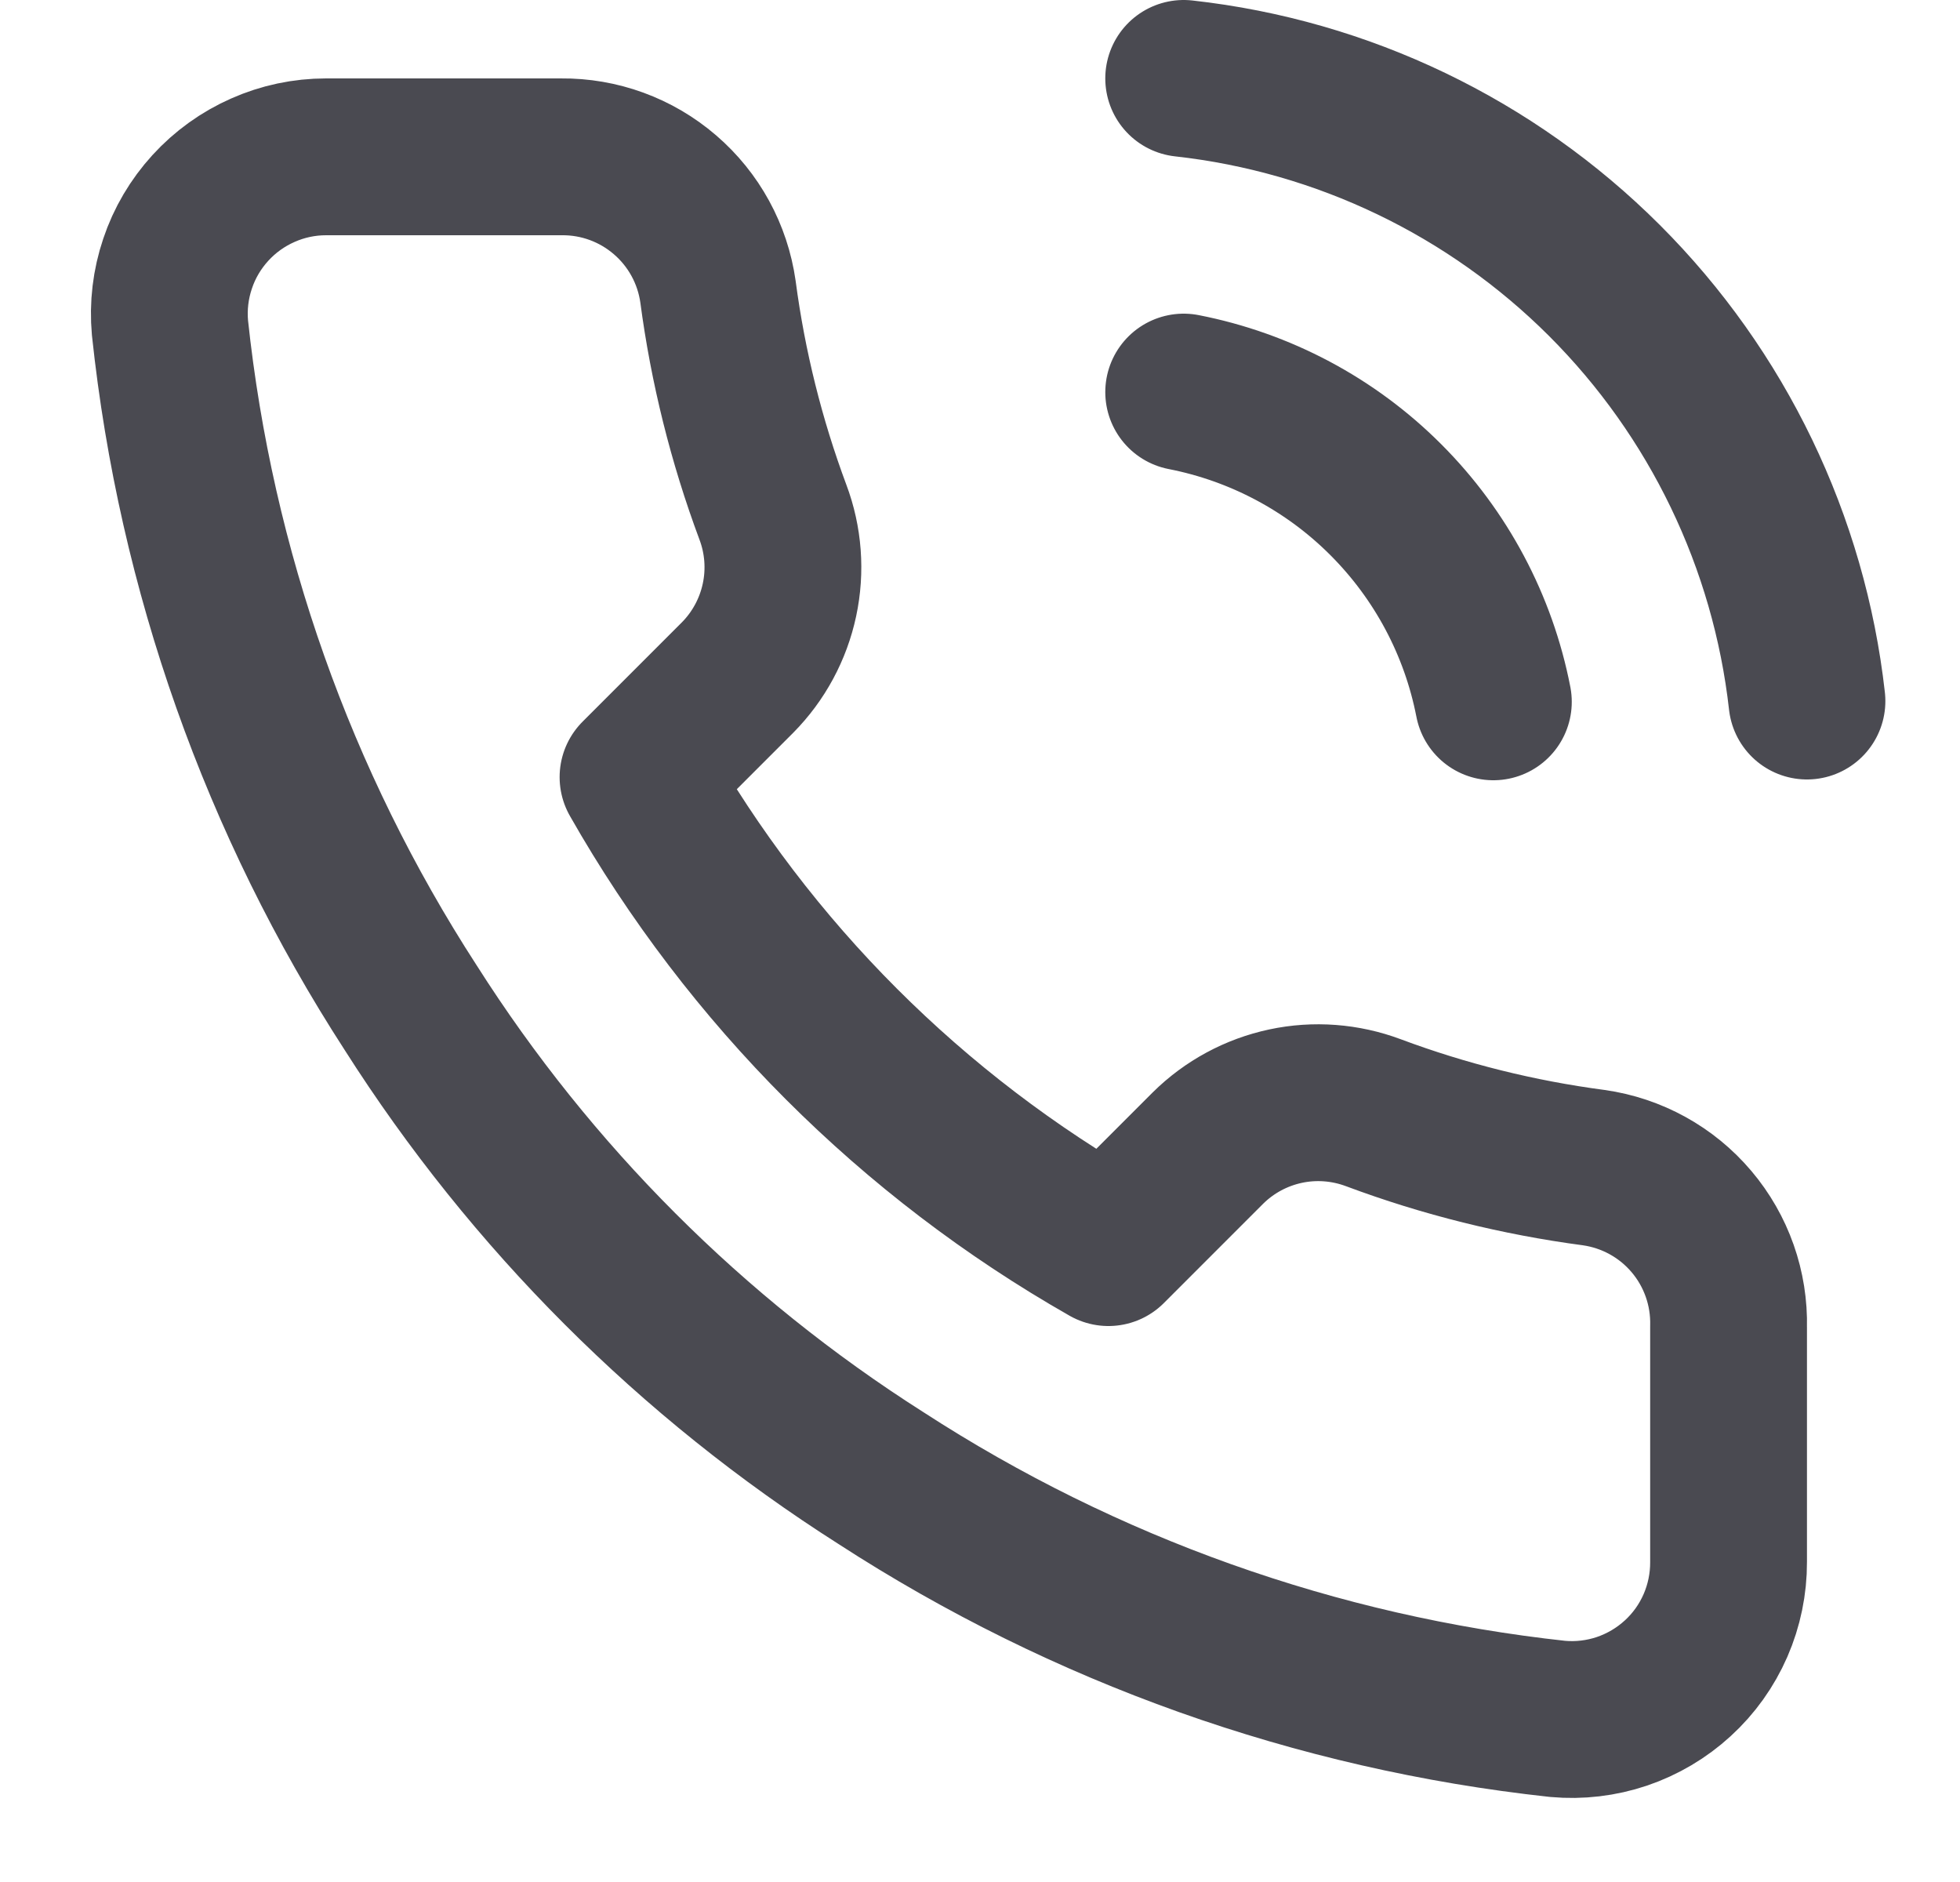 <svg width="25" height="24" viewBox="0 0 25 24" fill="none" xmlns="http://www.w3.org/2000/svg">
<g clip-path="url(#clip0_4027_4820)">
<path d="M15.098 5C16.075 5.191 16.973 5.668 17.676 6.372C18.38 7.076 18.858 7.973 19.048 8.95M15.098 1C17.128 1.225 19.02 2.134 20.465 3.577C21.909 5.02 22.82 6.911 23.048 8.94M22.048 16.92V19.92C22.049 20.198 21.992 20.474 21.881 20.729C21.769 20.985 21.606 21.214 21.4 21.402C21.195 21.59 20.953 21.733 20.689 21.823C20.425 21.912 20.146 21.945 19.868 21.92C16.791 21.586 13.835 20.534 11.238 18.85C8.822 17.315 6.774 15.266 5.238 12.85C3.548 10.241 2.497 7.271 2.168 4.18C2.143 3.903 2.176 3.625 2.265 3.362C2.353 3.098 2.496 2.857 2.683 2.652C2.87 2.447 3.098 2.283 3.352 2.171C3.606 2.058 3.881 2 4.158 2H7.158C7.644 1.995 8.114 2.167 8.482 2.484C8.85 2.8 9.09 3.239 9.158 3.72C9.285 4.68 9.52 5.623 9.858 6.53C9.993 6.888 10.022 7.277 9.942 7.651C9.862 8.025 9.677 8.368 9.408 8.64L8.138 9.91C9.562 12.414 11.635 14.486 14.138 15.91L15.408 14.64C15.68 14.371 16.023 14.186 16.397 14.106C16.771 14.026 17.16 14.056 17.518 14.19C18.425 14.529 19.368 14.763 20.328 14.89C20.814 14.959 21.258 15.203 21.575 15.578C21.892 15.952 22.06 16.43 22.048 16.92Z" stroke="#4A4A51" stroke-width="2" stroke-linecap="round" stroke-linejoin="round"/>
</g>
<defs>
<clipPath id="clip0_4027_4820">
<rect width="24" height="24" fill="white" transform="translate(0.049)"/>
</clipPath>
</defs>
</svg>

